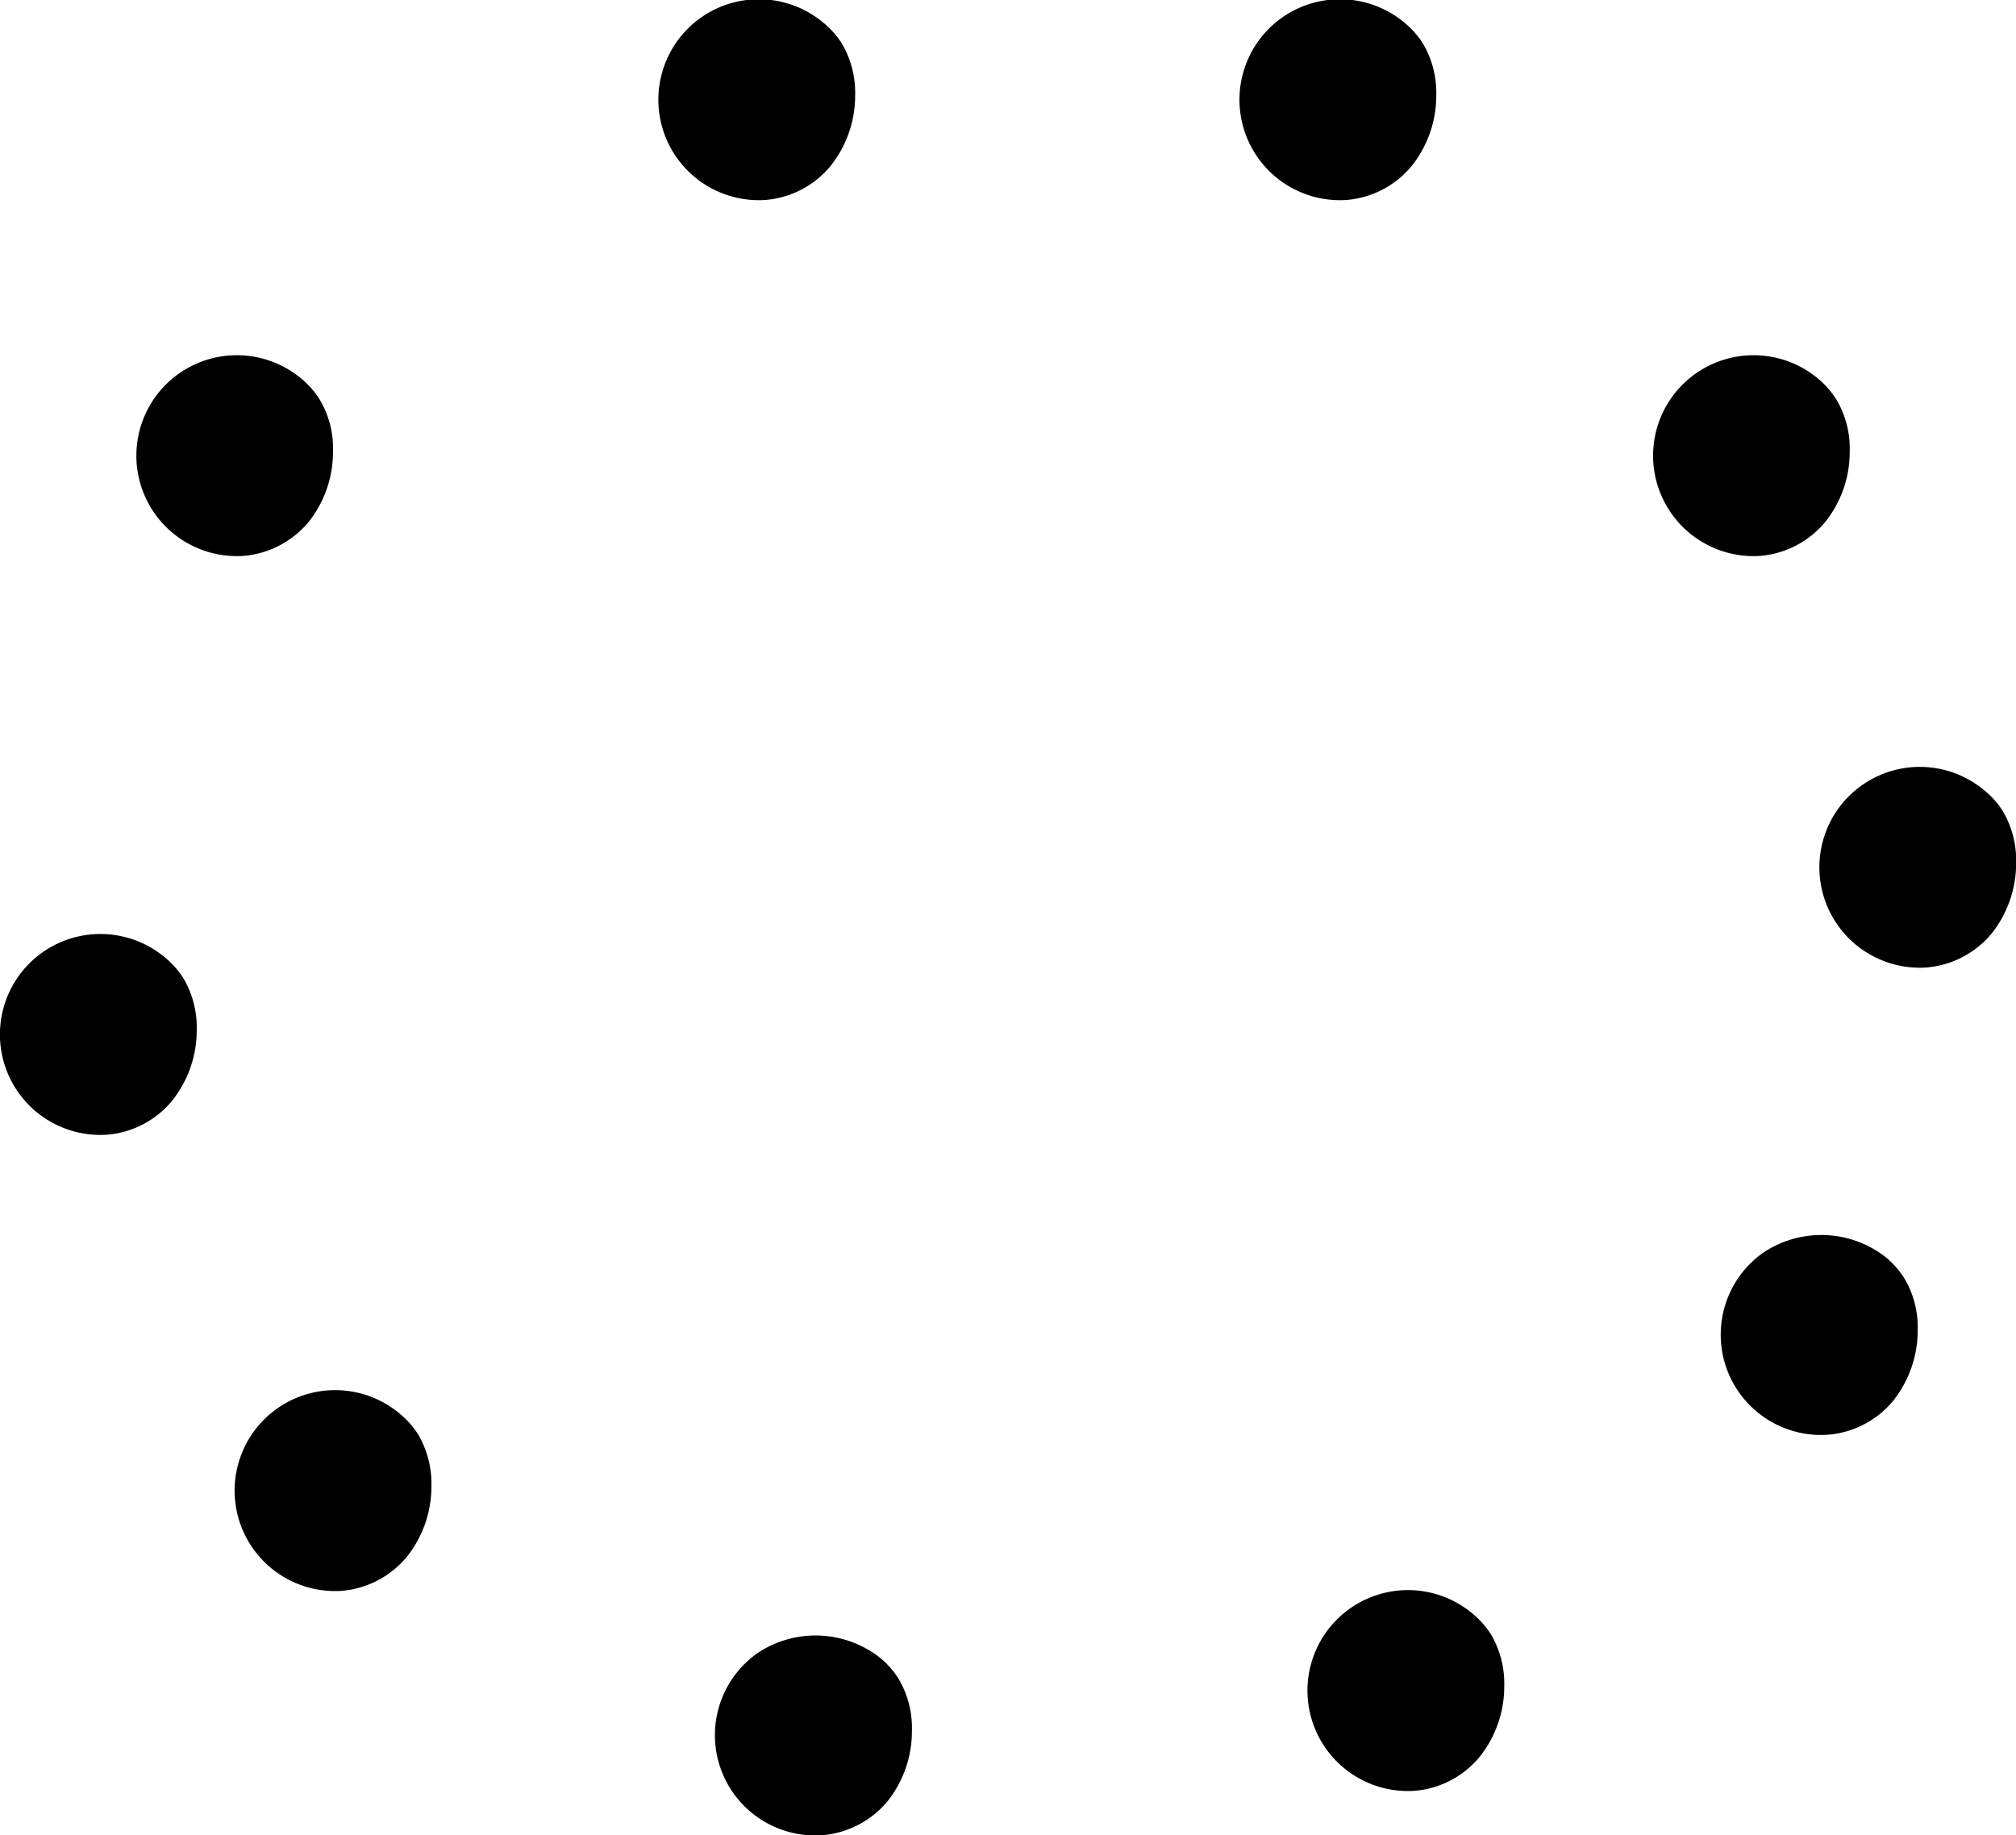 <svg id="_50_deco05.svg" data-name="50% deco05.svg" xmlns="http://www.w3.org/2000/svg" width="73.53" height="66.95" viewBox="0 0 147.06 133.9">
  <defs>
    <style>
      .cls-1 {
        fill-rule: evenodd;
      }
    </style>
  </defs>
  <path id="シェイプ_22" data-name="シェイプ 22" class="cls-1" d="M1978.49,1881.97a7.33,7.33,0,1,1,4.2-12.96,6.461,6.461,0,0,1,1.39,1.56,7.1,7.1,0,0,1,.96,3.78,8.231,8.231,0,0,1-1.81,5.16A6.877,6.877,0,0,1,1978.49,1881.97Zm42.39,0a7.33,7.33,0,1,1,4.2-12.96,6.461,6.461,0,0,1,1.39,1.56,7.1,7.1,0,0,1,.96,3.78,8.231,8.231,0,0,1-1.81,5.16A6.877,6.877,0,0,1,2020.88,1881.97Zm30.16,25.97a7.329,7.329,0,1,1,4.21-12.96,6.467,6.467,0,0,1,1.38,1.57,7,7,0,0,1,.96,3.77,8.142,8.142,0,0,1-1.81,5.17A6.9,6.9,0,0,1,2051.04,1907.94Zm12.13,30.03a7.326,7.326,0,1,1,4.21-12.95,6.28,6.28,0,0,1,1.39,1.56,7.092,7.092,0,0,1,.96,3.77,8.258,8.258,0,0,1-1.81,5.17A6.926,6.926,0,0,1,2063.17,1937.97Zm-7.17,34.09a7.319,7.319,0,0,1-4.68-13.31,7.619,7.619,0,0,1,8.89.35,6.467,6.467,0,0,1,1.38,1.57,7,7,0,0,1,.96,3.77,8.258,8.258,0,0,1-1.81,5.17A6.9,6.9,0,0,1,2056,1972.06Zm-30.16,25.98a7.33,7.33,0,1,1,4.2-12.96,6.461,6.461,0,0,1,1.39,1.56,7.1,7.1,0,0,1,.96,3.78,8.231,8.231,0,0,1-1.81,5.16A6.877,6.877,0,0,1,2025.84,1998.04Zm-43.21,3.24a7.319,7.319,0,0,1-4.68-13.31,7.619,7.619,0,0,1,8.89.35,6.262,6.262,0,0,1,1.38,1.57,7,7,0,0,1,.96,3.77,8.19,8.19,0,0,1-1.8,5.17A6.946,6.946,0,0,1,1982.63,2001.28Zm-35.05-17.83a7.33,7.33,0,1,1,4.2-12.96,6.461,6.461,0,0,1,1.39,1.56,7.1,7.1,0,0,1,.96,3.78,8.231,8.231,0,0,1-1.81,5.16A6.916,6.916,0,0,1,1947.58,1983.45Zm-17.12-33.28a7.33,7.33,0,1,1,4.2-12.96,6.461,6.461,0,0,1,1.39,1.56,7.1,7.1,0,0,1,.96,3.78,8.231,8.231,0,0,1-1.81,5.16A6.877,6.877,0,0,1,1930.46,1950.17Zm9.94-42.23a7.329,7.329,0,1,1,4.21-12.96,6.262,6.262,0,0,1,1.38,1.57,6.915,6.915,0,0,1,.96,3.77,8.19,8.19,0,0,1-1.8,5.17A6.926,6.926,0,0,1,1940.4,1907.94Z" transform="translate(-1922.66 -1867.38)"/>
</svg>
